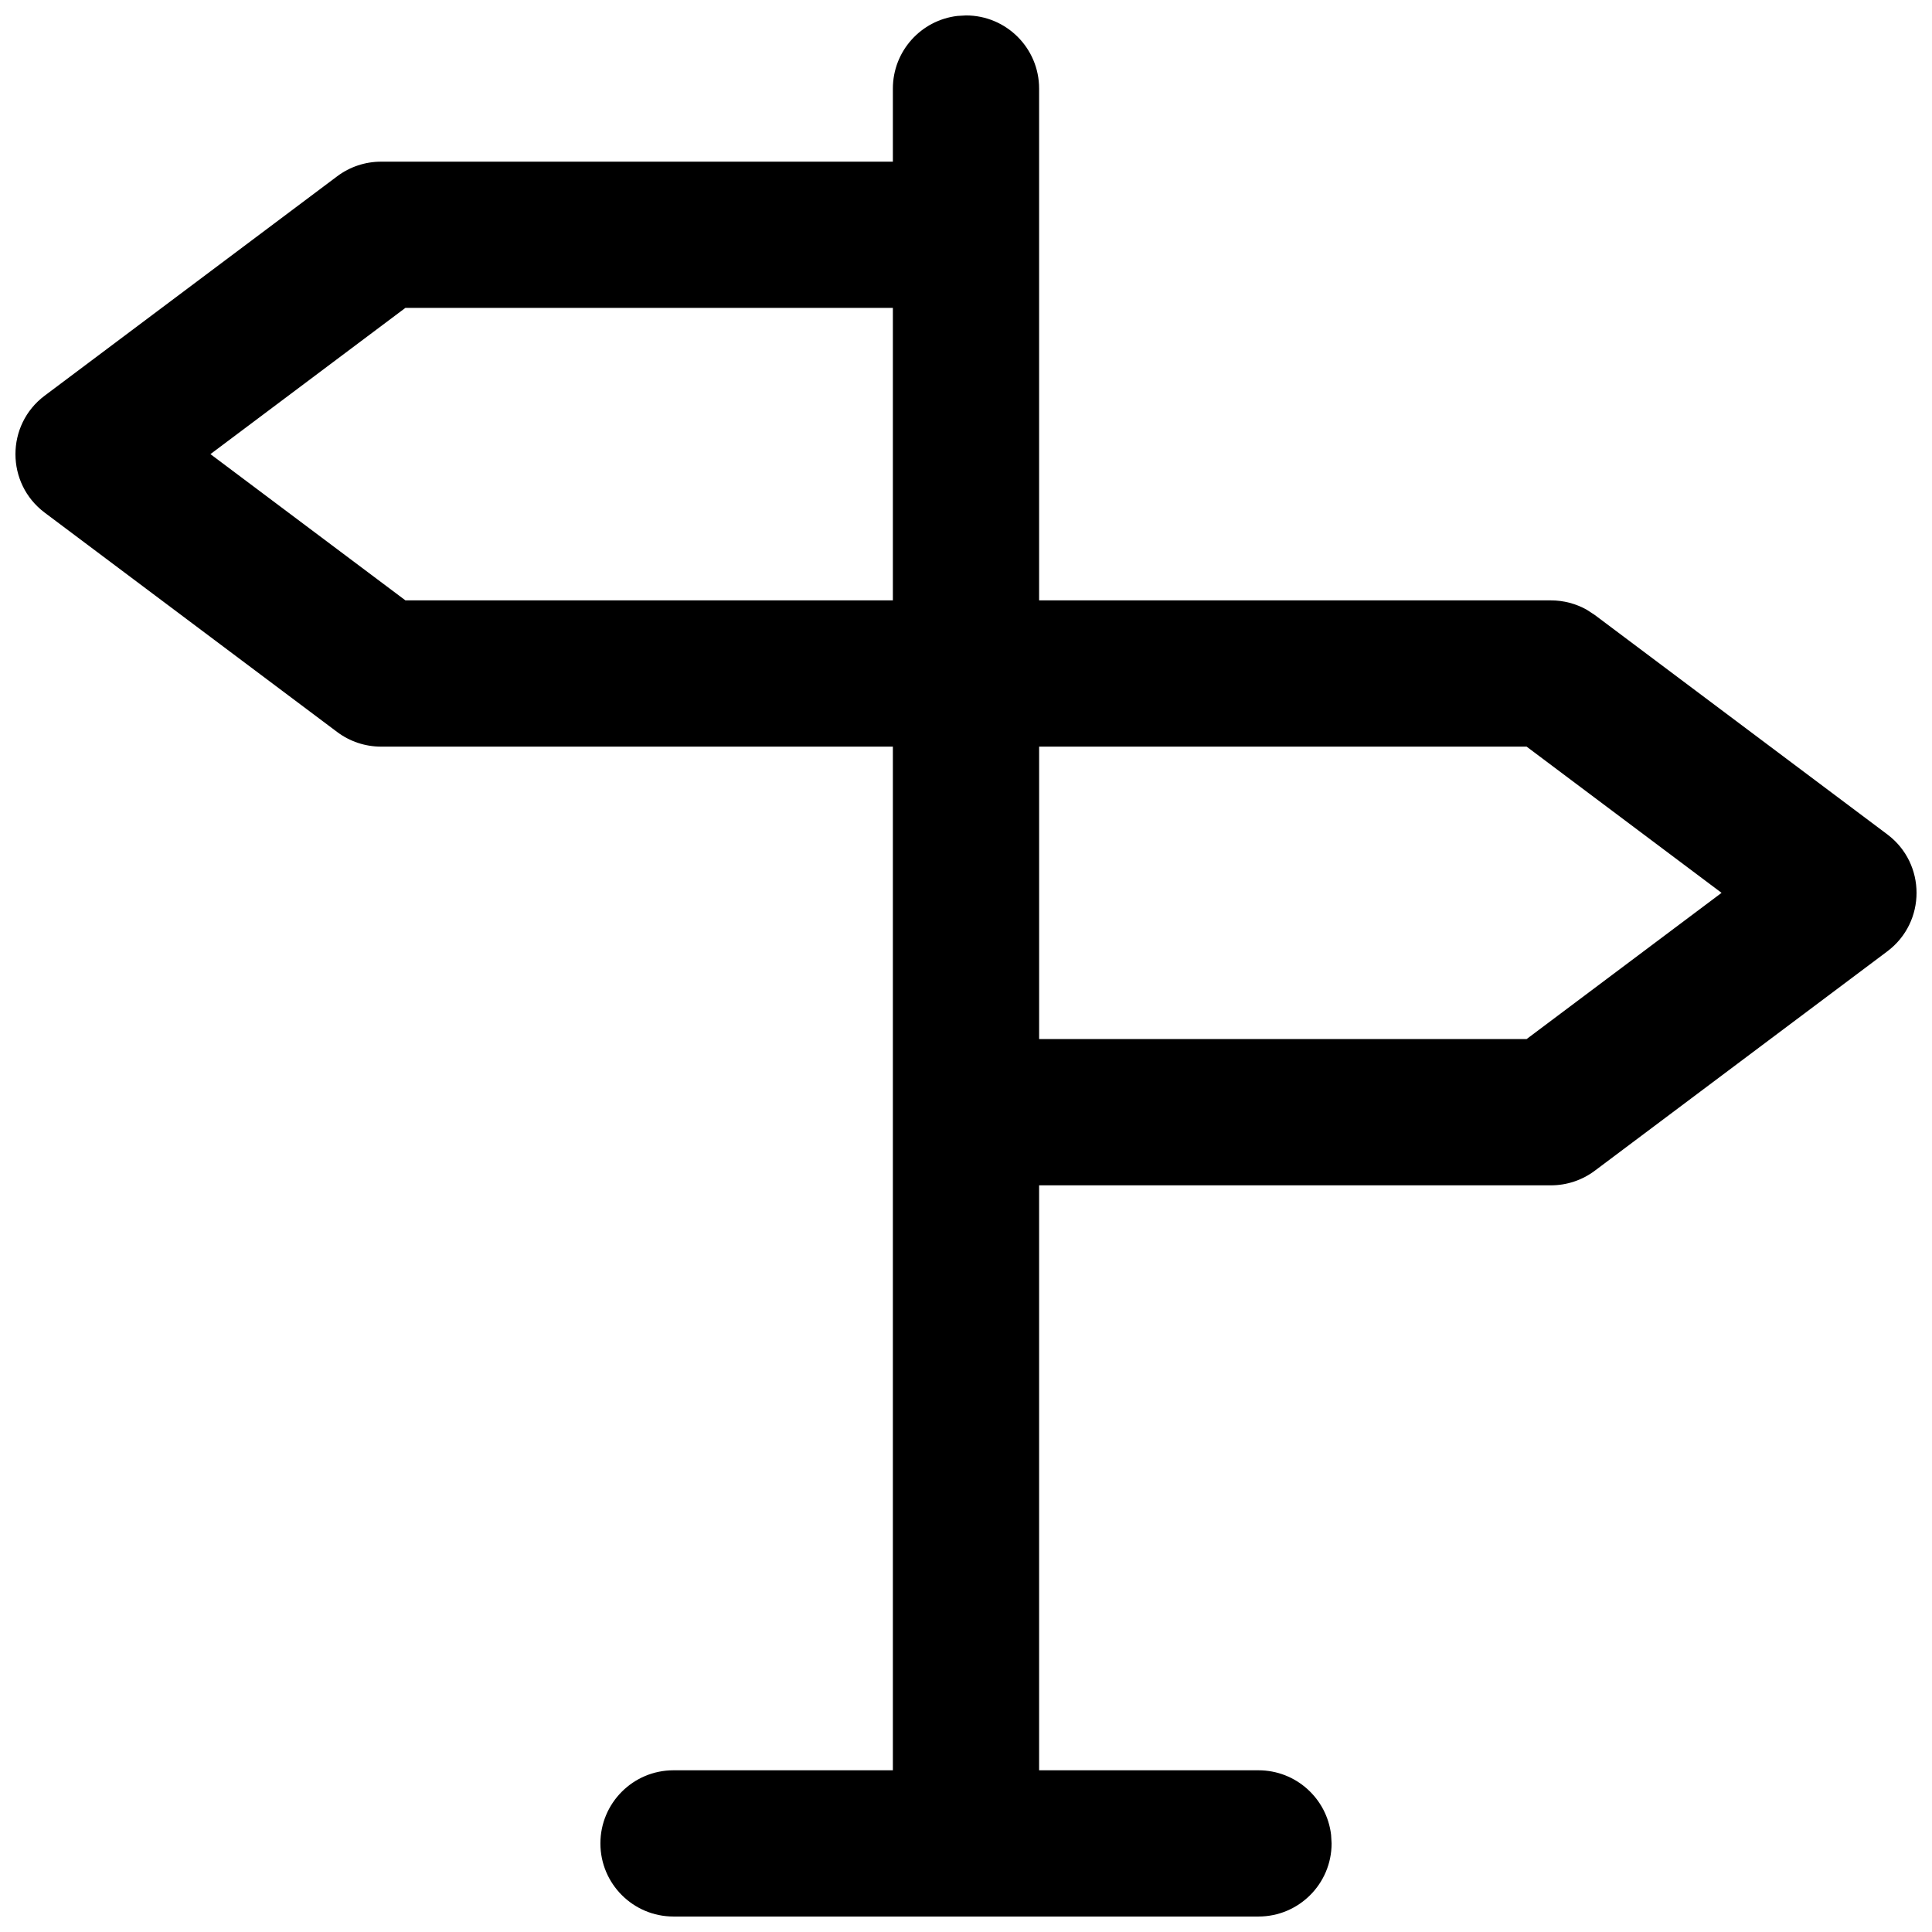 <?xml version="1.0" encoding="UTF-8"?>
<!-- Uploaded to: SVG Repo, www.svgrepo.com, Generator: SVG Repo Mixer Tools -->
<svg width="800px" height="800px" version="1.1" viewBox="144 144 512 512" xmlns="http://www.w3.org/2000/svg">
 <defs>
  <clipPath id="a">
   <path d="m148.09 148.09h503.81v503.81h-503.81z"/>
  </clipPath>
 </defs>
 <g clip-path="url(#a)">
  <path d="m400 148.09c10.699 0 19.375 8.676 19.375 19.379v135.64h135.64c3.356 0 6.637 0.867 9.531 2.504l2.098 1.371 77.508 58.133c10.336 7.75 10.336 23.25 0 31.004l-77.508 58.129c-3.356 2.516-7.434 3.875-11.629 3.875h-135.64v155.02h58.133c9.938 0 18.129 7.481 19.246 17.117l0.133 2.262c0 10.699-8.676 19.375-19.379 19.375h-155.02c-10.699 0-19.375-8.676-19.375-19.375 0-10.703 8.676-19.379 19.375-19.379h58.133v-271.28h-135.64c-4.191 0-8.273-1.359-11.625-3.875l-77.512-58.133c-10.332-7.75-10.332-23.254 0-31.004l77.512-58.133c3.352-2.516 7.434-3.875 11.625-3.875h135.64v-19.375c0-9.938 7.481-18.129 17.117-19.25zm148.56 193.77h-129.18v77.508h129.18l51.672-38.754zm-167.94-116.27h-129.18l-51.672 38.758 51.672 38.754h129.18z"/>
 </g>
</svg>